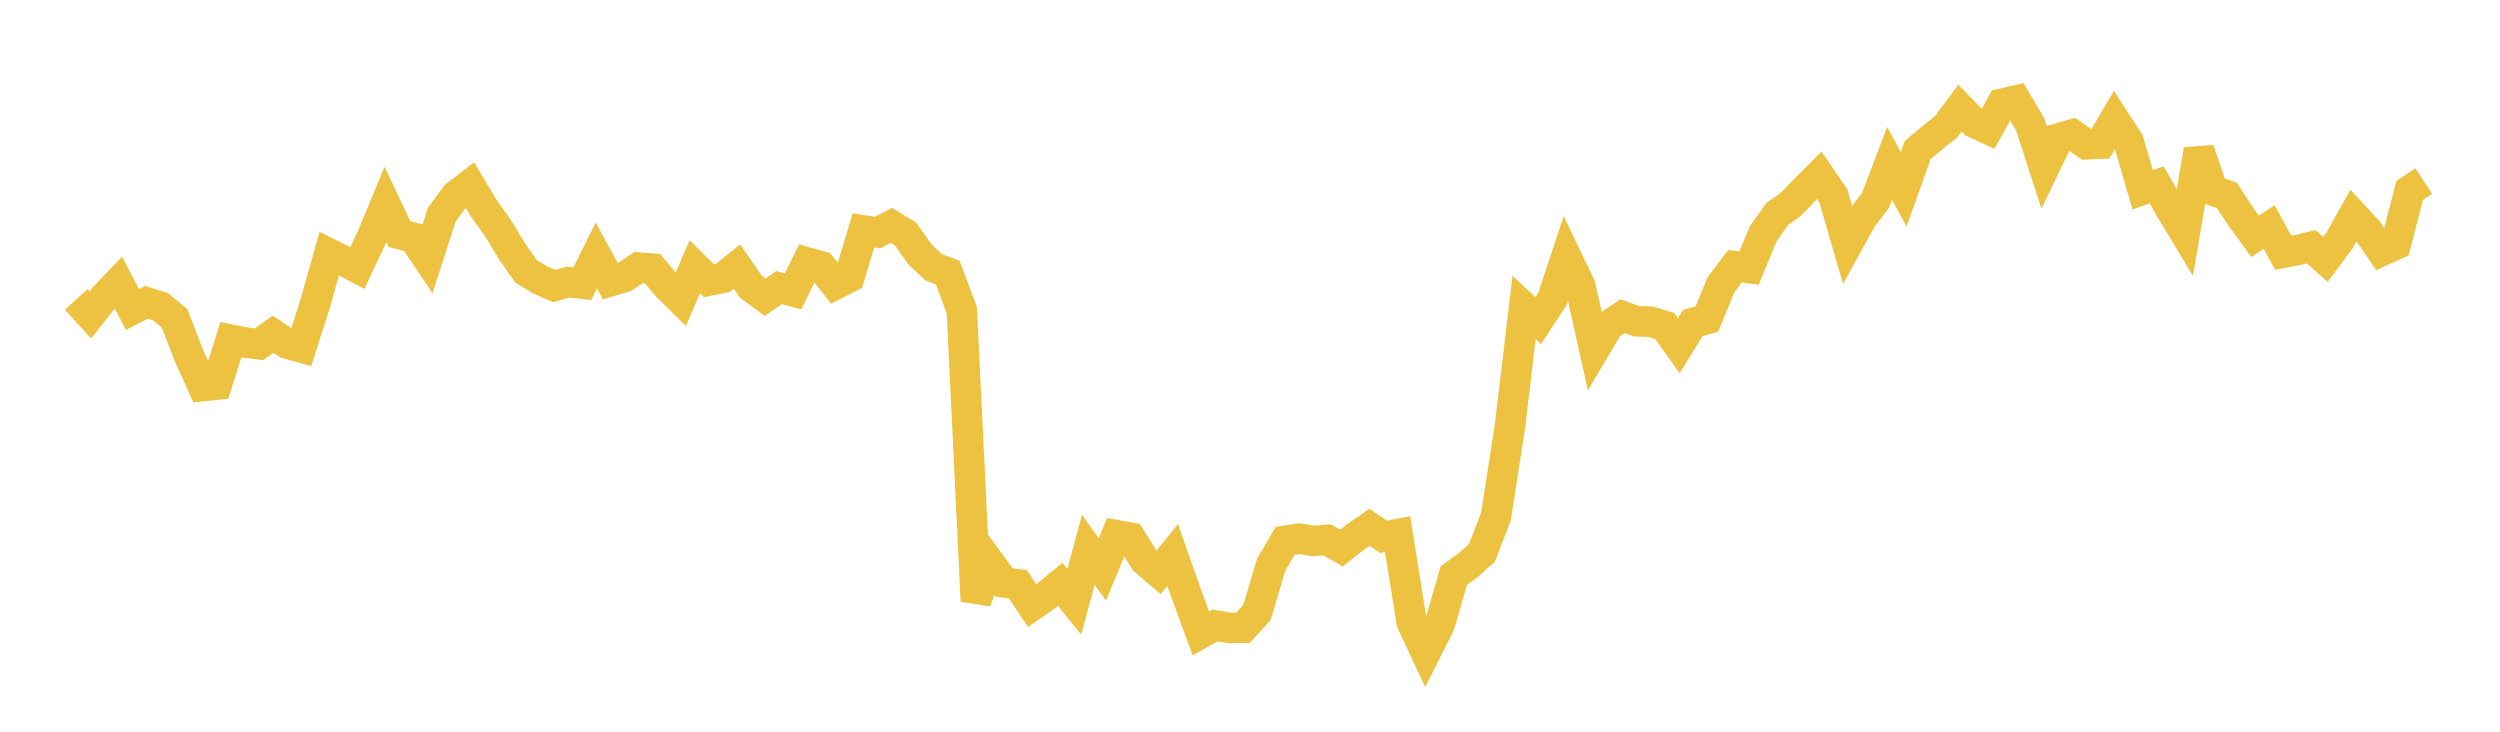 <svg width="164" height="48" xmlns="http://www.w3.org/2000/svg" xmlns:xlink="http://www.w3.org/1999/xlink"><path fill="none" stroke="rgb(237,194,64)" stroke-width="2" d="M5,19.641L5.922,20.66L6.844,19.495L7.766,18.535L8.689,20.3L9.611,19.831L10.533,20.122L11.455,20.886L12.377,23.286L13.299,25.327L14.222,25.231L15.144,22.283L16.066,22.467L16.988,22.587L17.91,21.922L18.832,22.536L19.754,22.795L20.677,19.914L21.599,16.644L22.521,17.104L23.443,17.579L24.365,15.627L25.287,13.406L26.21,15.357L27.132,15.598L28.054,16.97L28.976,14.097L29.898,12.834L30.82,12.126L31.743,13.675L32.665,14.961L33.587,16.482L34.509,17.802L35.431,18.36L36.353,18.765L37.275,18.5L38.198,18.609L39.12,16.761L40.042,18.448L40.964,18.175L41.886,17.553L42.808,17.621L43.731,18.731L44.653,19.644L45.575,17.503L46.497,18.409L47.419,18.226L48.341,17.484L49.263,18.817L50.186,19.498L51.108,18.866L52.03,19.114L52.952,17.218L53.874,17.478L54.796,18.658L55.719,18.187L56.641,15.115L57.563,15.257L58.485,14.785L59.407,15.349L60.329,16.665L61.251,17.53L62.174,17.88L63.096,20.355L64.018,39.432L64.94,36.935L65.862,38.203L66.784,38.334L67.707,39.73L68.629,39.089L69.551,38.333L70.473,39.477L71.395,36.07L72.317,37.355L73.24,35.111L74.162,35.273L75.084,36.761L76.006,37.548L76.928,36.401L77.85,39.027L78.772,41.547L79.695,41.032L80.617,41.189L81.539,41.182L82.461,40.168L83.383,37.061L84.305,35.479L85.228,35.337L86.15,35.481L87.072,35.417L87.994,35.956L88.916,35.227L89.838,34.588L90.76,35.214L91.683,35.035L92.605,40.811L93.527,42.782L94.449,40.945L95.371,37.751L96.293,37.091L97.216,36.267L98.138,33.869L99.06,27.901L99.982,20.171L100.904,21.034L101.826,19.625L102.749,16.846L103.671,18.767L104.593,22.925L105.515,21.367L106.437,20.743L107.359,21.073L108.281,21.105L109.204,21.386L110.126,22.681L111.048,21.188L111.97,20.931L112.892,18.686L113.814,17.467L114.737,17.585L115.659,15.353L116.581,14.043L117.503,13.382L118.425,12.424L119.347,11.5L120.269,12.851L121.192,16.03L122.114,14.353L123.036,13.142L123.958,10.718L124.88,12.417L125.802,9.835L126.725,9.068L127.647,8.331L128.569,7.097L129.491,8.034L130.413,8.465L131.335,6.801L132.257,6.591L133.18,8.163L134.102,11.002L135.024,9.083L135.946,8.818L136.868,9.465L137.79,9.427L138.713,7.859L139.635,9.285L140.557,12.449L141.479,12.126L142.401,13.744L143.323,15.273L144.246,9.83L145.168,12.506L146.09,12.818L147.012,14.24L147.934,15.5L148.856,14.895L149.778,16.581L150.701,16.405L151.623,16.185L152.545,17.02L153.467,15.785L154.389,14.135L155.311,15.128L156.234,16.466L157.156,16.042L158.078,12.482L159,11.879"></path></svg>